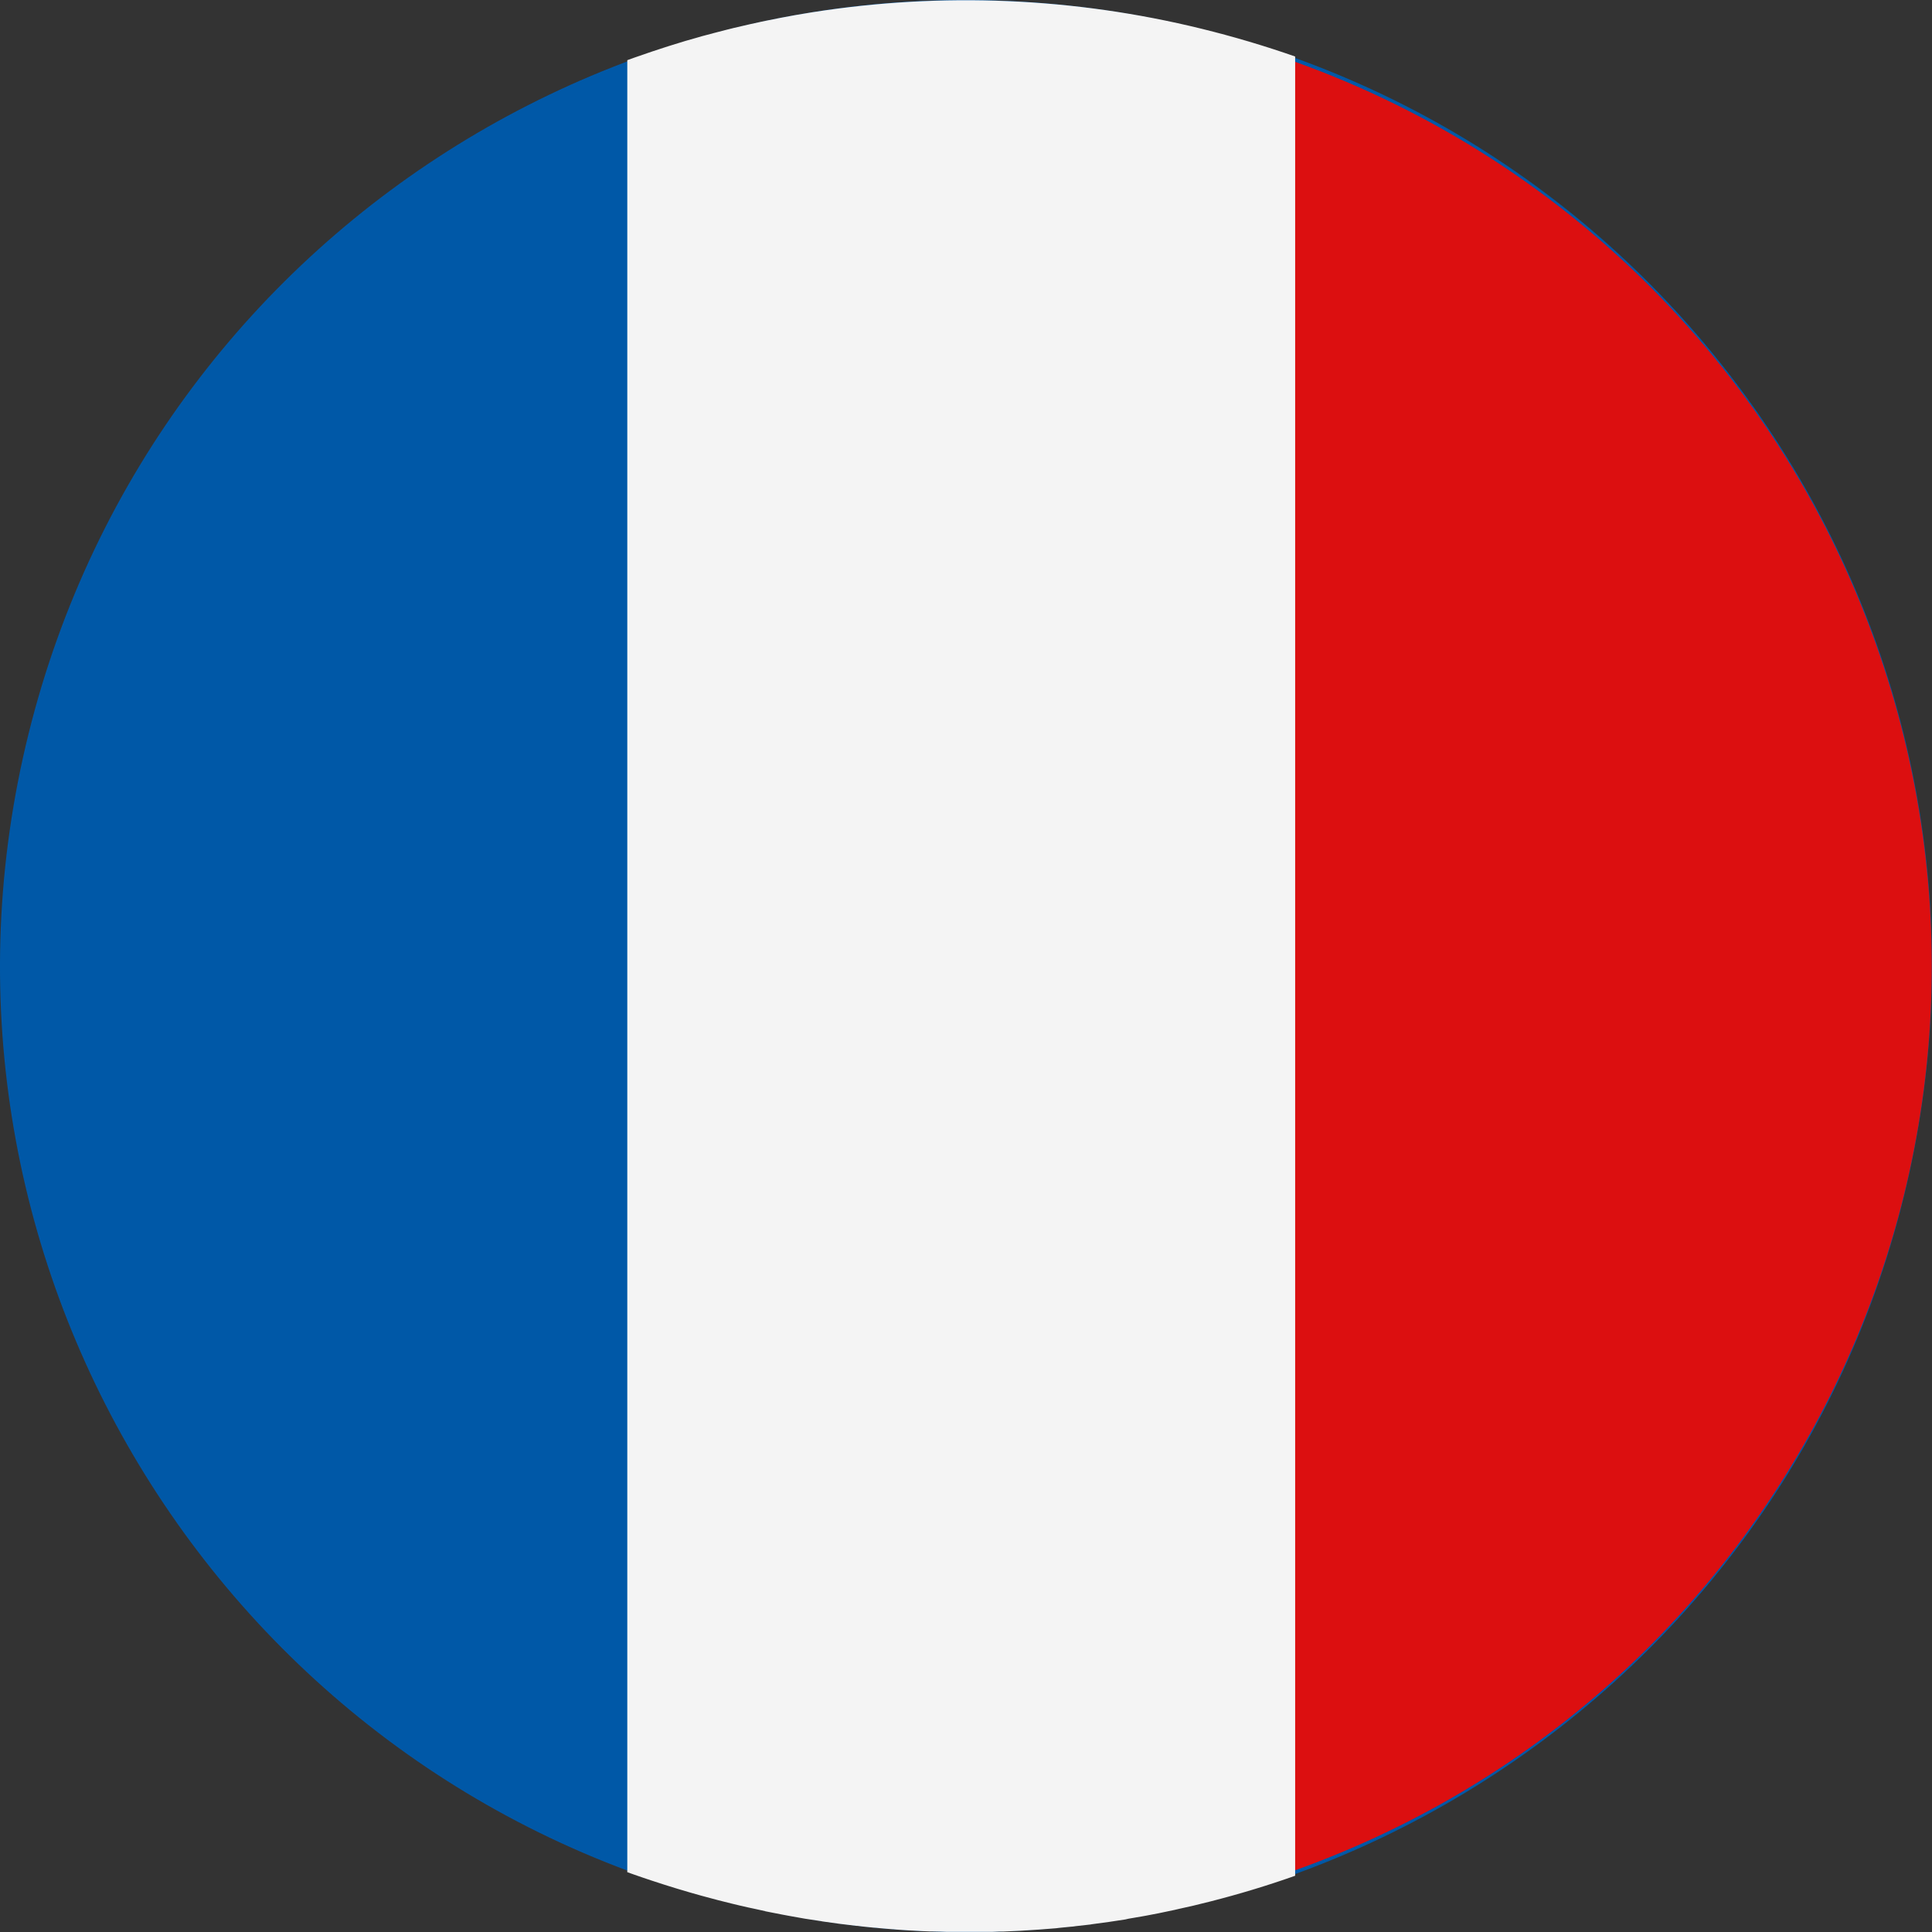 <?xml version="1.0" encoding="utf-8"?>
<!-- Generator: Adobe Illustrator 16.0.0, SVG Export Plug-In . SVG Version: 6.00 Build 0)  -->
<!DOCTYPE svg PUBLIC "-//W3C//DTD SVG 1.1//EN" "http://www.w3.org/Graphics/SVG/1.1/DTD/svg11.dtd">
<svg version="1.1" id="Capa_1" xmlns="http://www.w3.org/2000/svg" xmlns:xlink="http://www.w3.org/1999/xlink" x="0px" y="0px"
	 width="42.29px" height="42.29px" viewBox="0 0 42.29 42.29" enable-background="new 0 0 42.29 42.29" xml:space="preserve">
<rect x="0" y="0" width="42.29" height="42.29" fill="#333333" stroke="none"/>
<g id="Frances" transform="translate(-1915.228 -691.565)">
	<g id="Grupo_50" transform="translate(1915.228 691.565)">
		<path id="Trazado_130" fill="#0058A7" d="M26.225,0.625c11.333,2.805,18.246,14.267,15.441,25.6
			c-2.806,11.333-14.268,18.246-25.601,15.441C4.732,38.862-2.181,27.4,0.624,16.066v0C3.428,4.734,14.888-2.18,26.219,0.623
			C26.221,0.624,26.223,0.624,26.225,0.625"/>
		<path id="Trazado_131" fill="#DC0F10" d="M28.056,1.25v39.792c10.988-3.757,16.85-15.711,13.093-26.699
			C39.044,8.188,34.21,3.354,28.056,1.25"/>
		<path id="Trazado_132" fill="#F4F4F4" d="M16.741,41.834l0.137,0.027c0.08,0.016,0.16,0.031,0.24,0.047
			c0.045,0.01,0.092,0.018,0.139,0.026c0.082,0.015,0.164,0.03,0.246,0.044L17.628,42c0.101,0.017,0.207,0.032,0.31,0.047
			c0.021,0,0.041,0.008,0.062,0.011c0.123,0.018,0.248,0.036,0.371,0.052l0.1,0.012c0.09,0.012,0.182,0.022,0.271,0.033
			c0.043,0,0.088,0.01,0.131,0.014c0.08,0.009,0.162,0.018,0.243,0.025c0.046,0,0.091,0.008,0.136,0.012
			c0.082,0.008,0.164,0.014,0.246,0.021c0.041,0,0.084,0.007,0.125,0.01c0.094,0.007,0.188,0.013,0.282,0.019l0.086,0.004
			c0.124,0.008,0.248,0.014,0.371,0.018c0.021,0,0.04,0,0.06,0c0.101,0,0.201,0.006,0.308,0.009c0.039,0,0.077,0,0.117,0
			c0.085,0,0.169,0,0.253,0h0.127c0.083,0,0.165,0,0.248,0c0.041,0,0.082,0,0.122,0c0.092,0,0.182,0,0.271-0.007
			c0.031,0,0.062,0,0.094,0c0.245-0.009,0.49-0.021,0.733-0.04c0.031,0,0.063-0.005,0.1-0.007c0.09-0.007,0.179-0.014,0.269-0.021
			c0.038,0,0.076-0.008,0.115-0.012c0.084-0.008,0.168-0.016,0.252-0.025c0.038,0,0.077-0.008,0.115-0.013
			c0.089-0.01,0.178-0.02,0.268-0.03c0.03,0,0.062-0.009,0.094-0.013c0.242-0.031,0.484-0.065,0.726-0.104L24.697,42
			c0.098-0.016,0.194-0.032,0.292-0.05c0.033-0.006,0.066-0.012,0.1-0.018c0.087-0.017,0.174-0.032,0.261-0.05
			c0.035-0.008,0.069-0.015,0.101-0.021c0.089-0.018,0.177-0.036,0.266-0.056c0.03-0.008,0.06-0.014,0.089-0.021
			c0.109-0.023,0.218-0.048,0.326-0.073l0.024-0.006c0.113-0.027,0.227-0.055,0.34-0.084l0,0c0.628-0.16,1.246-0.347,1.854-0.562
			V1.237c-0.666-0.233-1.35-0.436-2.05-0.608c-2.785-0.684-5.678-0.807-8.511-0.362l-0.037,0.006c-0.1,0.016-0.199,0.032-0.3,0.05
			l-0.063,0.011c-0.094,0.017-0.188,0.034-0.28,0.052l-0.083,0.016c-0.088,0.017-0.176,0.034-0.264,0.053
			c-0.033,0.007-0.066,0.014-0.1,0.021c-0.084,0.018-0.168,0.036-0.25,0.055c-0.039,0.008-0.078,0.018-0.117,0.027
			c-0.078,0.018-0.156,0.036-0.233,0.054c-0.06,0.014-0.118,0.03-0.177,0.044c-0.088,0.022-0.176,0.044-0.262,0.068
			c-0.088,0.024-0.174,0.046-0.26,0.069c-0.038,0.011-0.076,0.022-0.113,0.033c-0.082,0.022-0.164,0.046-0.246,0.07L14.89,0.931
			c-0.082,0.025-0.162,0.049-0.243,0.075c-0.038,0.011-0.075,0.024-0.112,0.036c-0.08,0.026-0.162,0.053-0.244,0.08
			c-0.036,0.012-0.072,0.024-0.109,0.037l-0.243,0.084l-0.058,0.02l0,0c-0.049,0.018-0.1,0.036-0.15,0.054v39.663
			c0.05,0.02,0.1,0.035,0.15,0.054l0,0c0.125,0.045,0.252,0.086,0.379,0.129l0.037,0.012c0.166,0.055,0.332,0.108,0.5,0.159
			l0.07,0.021c0.156,0.047,0.314,0.093,0.473,0.137c0.033,0.009,0.065,0.019,0.1,0.027c0.188,0.052,0.378,0.101,0.568,0.147
			c0.123,0.03,0.247,0.06,0.371,0.087c0.039,0.009,0.078,0.018,0.118,0.025c0.085,0.02,0.169,0.037,0.255,0.056"/>
	</g>
</g>
</svg>
